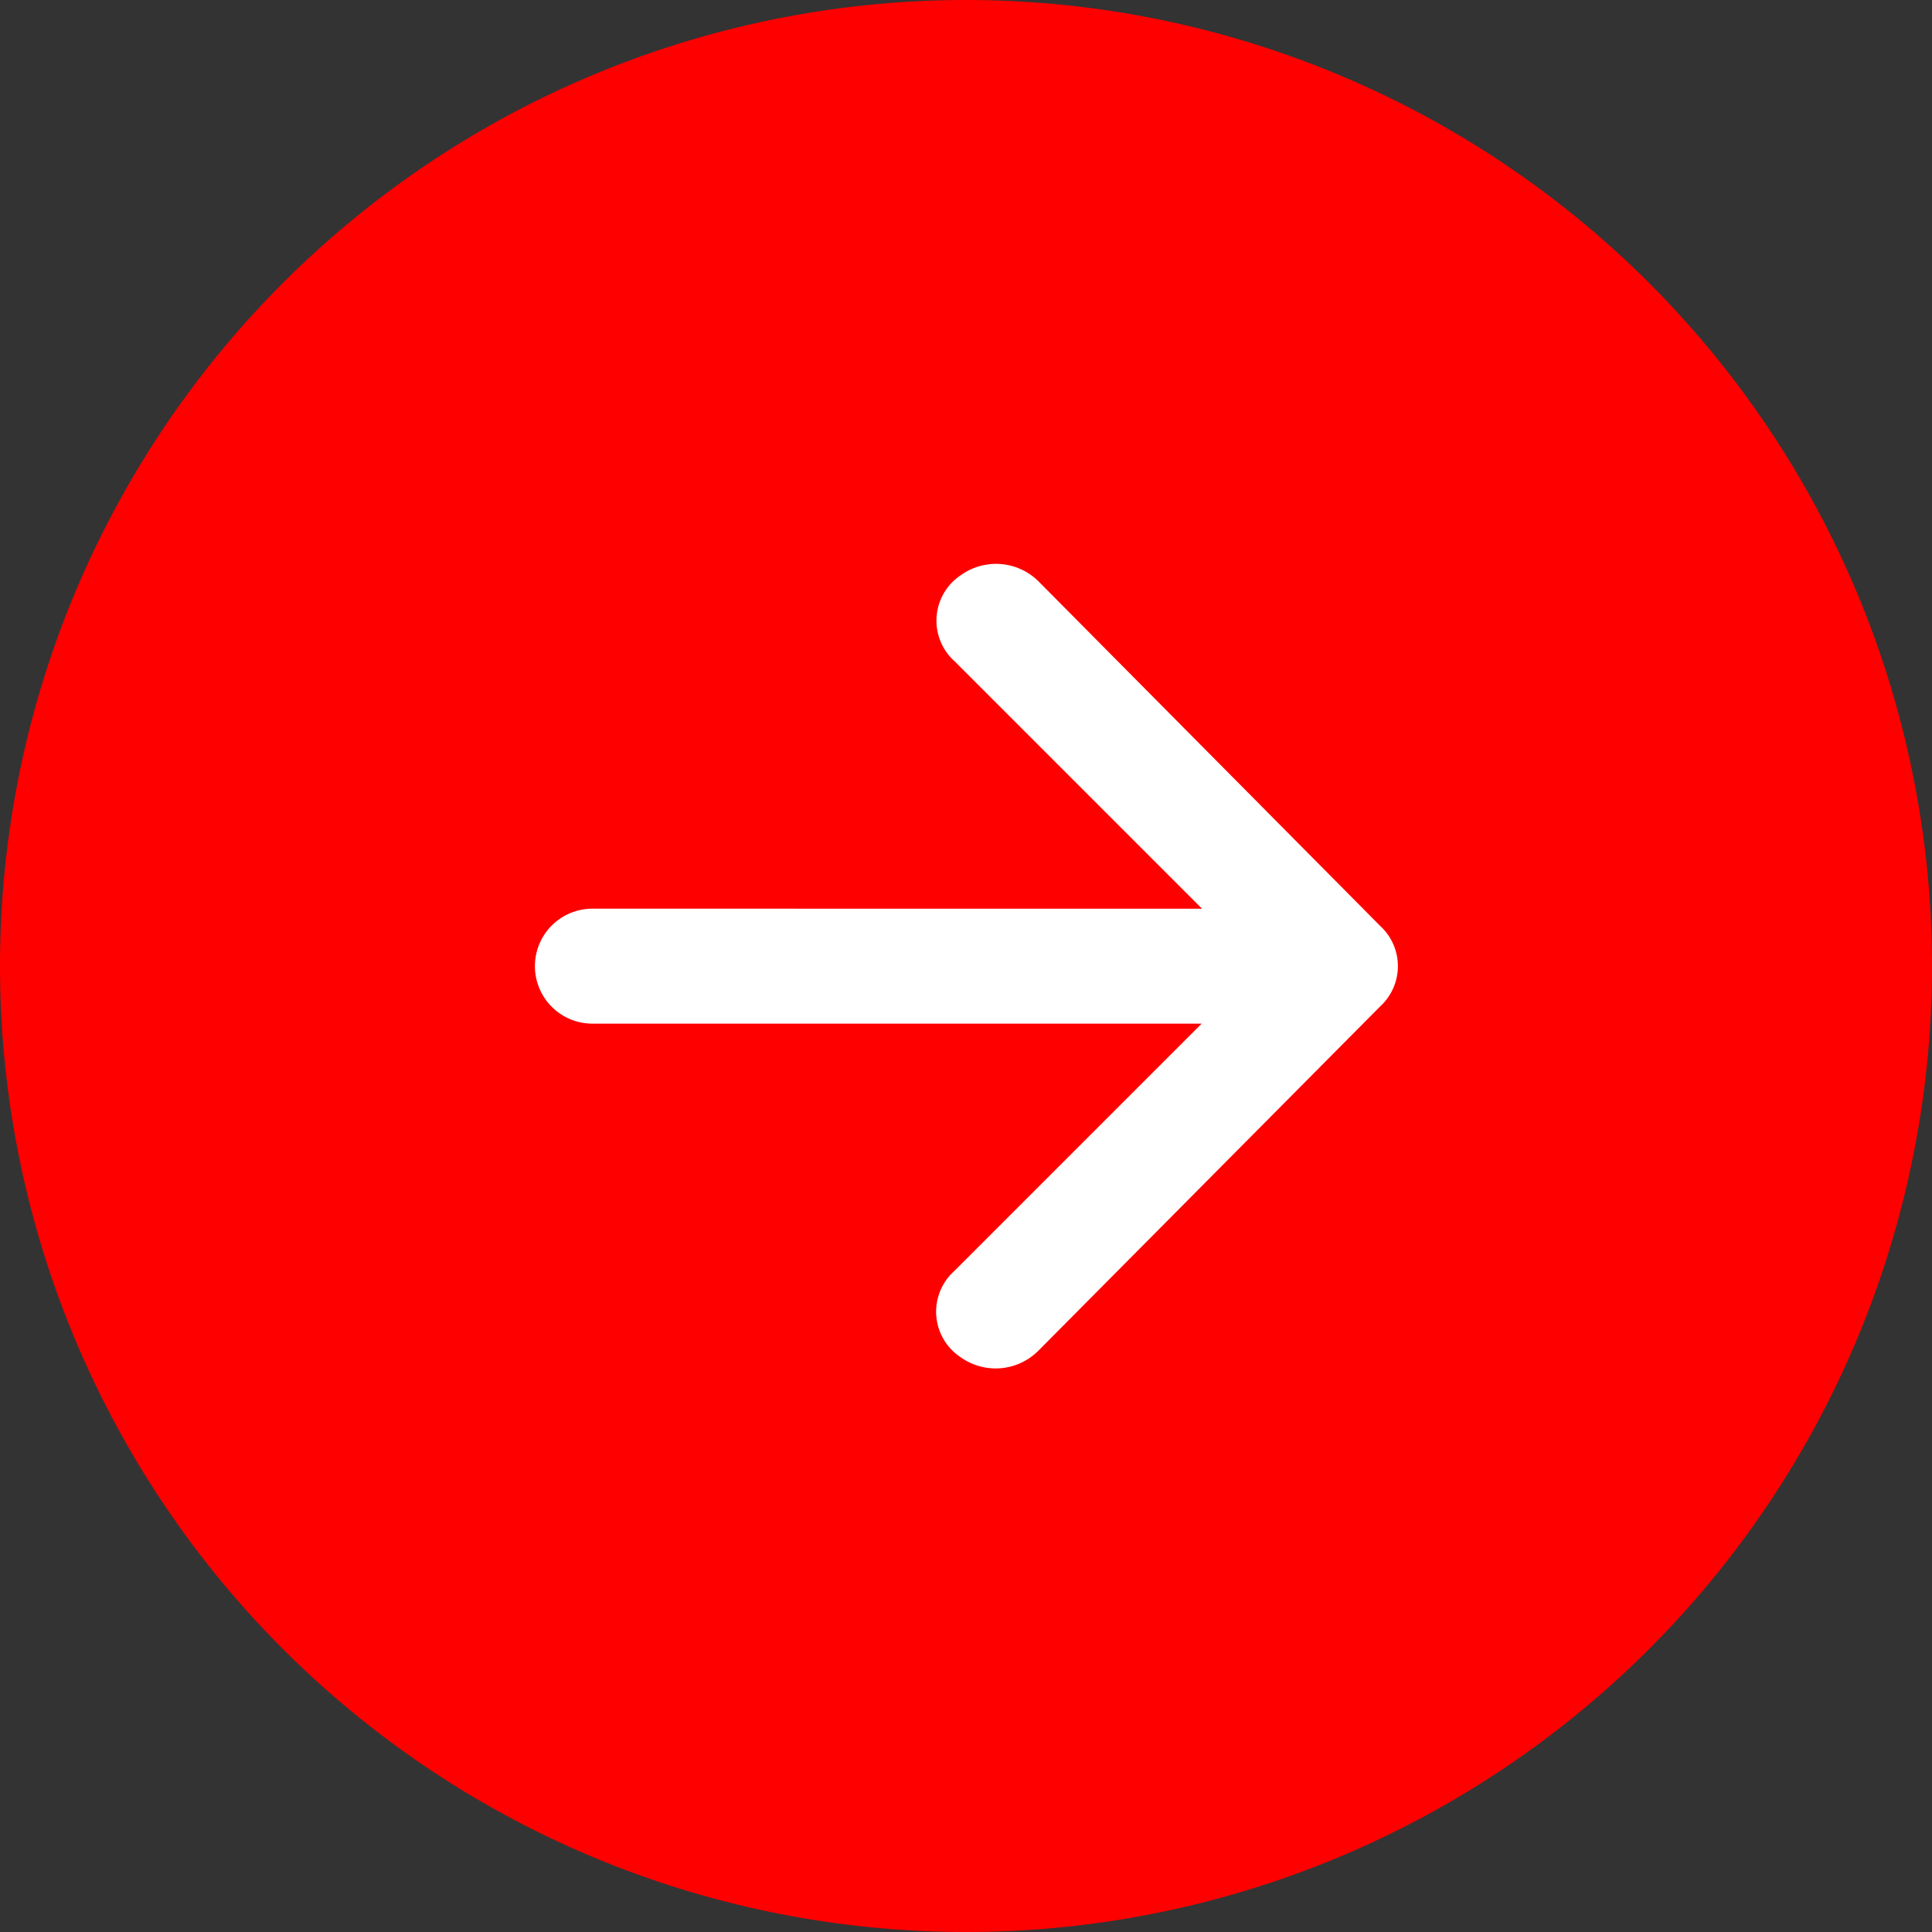 <svg xmlns="http://www.w3.org/2000/svg" width="24" height="24" viewBox="0 0 24 24">
  <rect x="0" y="0" width="24" height="24" fill="#333333" stroke="none"/>
  <g id="グループ_115" data-name="グループ 115" transform="translate(-1158 -94)">
    <path id="パス_101" data-name="パス 101" d="M12,0A12,12,0,1,1,0,12,12,12,0,0,1,12,0Z" transform="translate(1158 94)" fill="red"/>
    <g id="Layer_2" data-name="Layer 2" transform="translate(1161.432 97.432)">
      <g id="invisible_box" data-name="invisible box" transform="translate(0)">
        <rect id="長方形_3" data-name="長方形 3" width="18" height="18" transform="translate(-0.432 -0.432)" fill="none"/>
      </g>
      <g id="Q3_icons" data-name="Q3 icons" transform="translate(3.213 3.571)">
        <path id="パス_1" data-name="パス 1" d="M15.248,19.783,19.5,15.5a.678.678,0,0,0,0-1l-4.248-4.284a.75.75,0,0,0-.964-.071.678.678,0,0,0-.071,1.071l3.07,3.07H9.714a.714.714,0,0,0,0,1.428h7.569l-3.07,3.07a.678.678,0,0,0,.071,1.071A.75.75,0,0,0,15.248,19.783Z" transform="translate(-9 -10.001)" fill="#fff"/>
      </g>
    </g>
  </g>
</svg>
